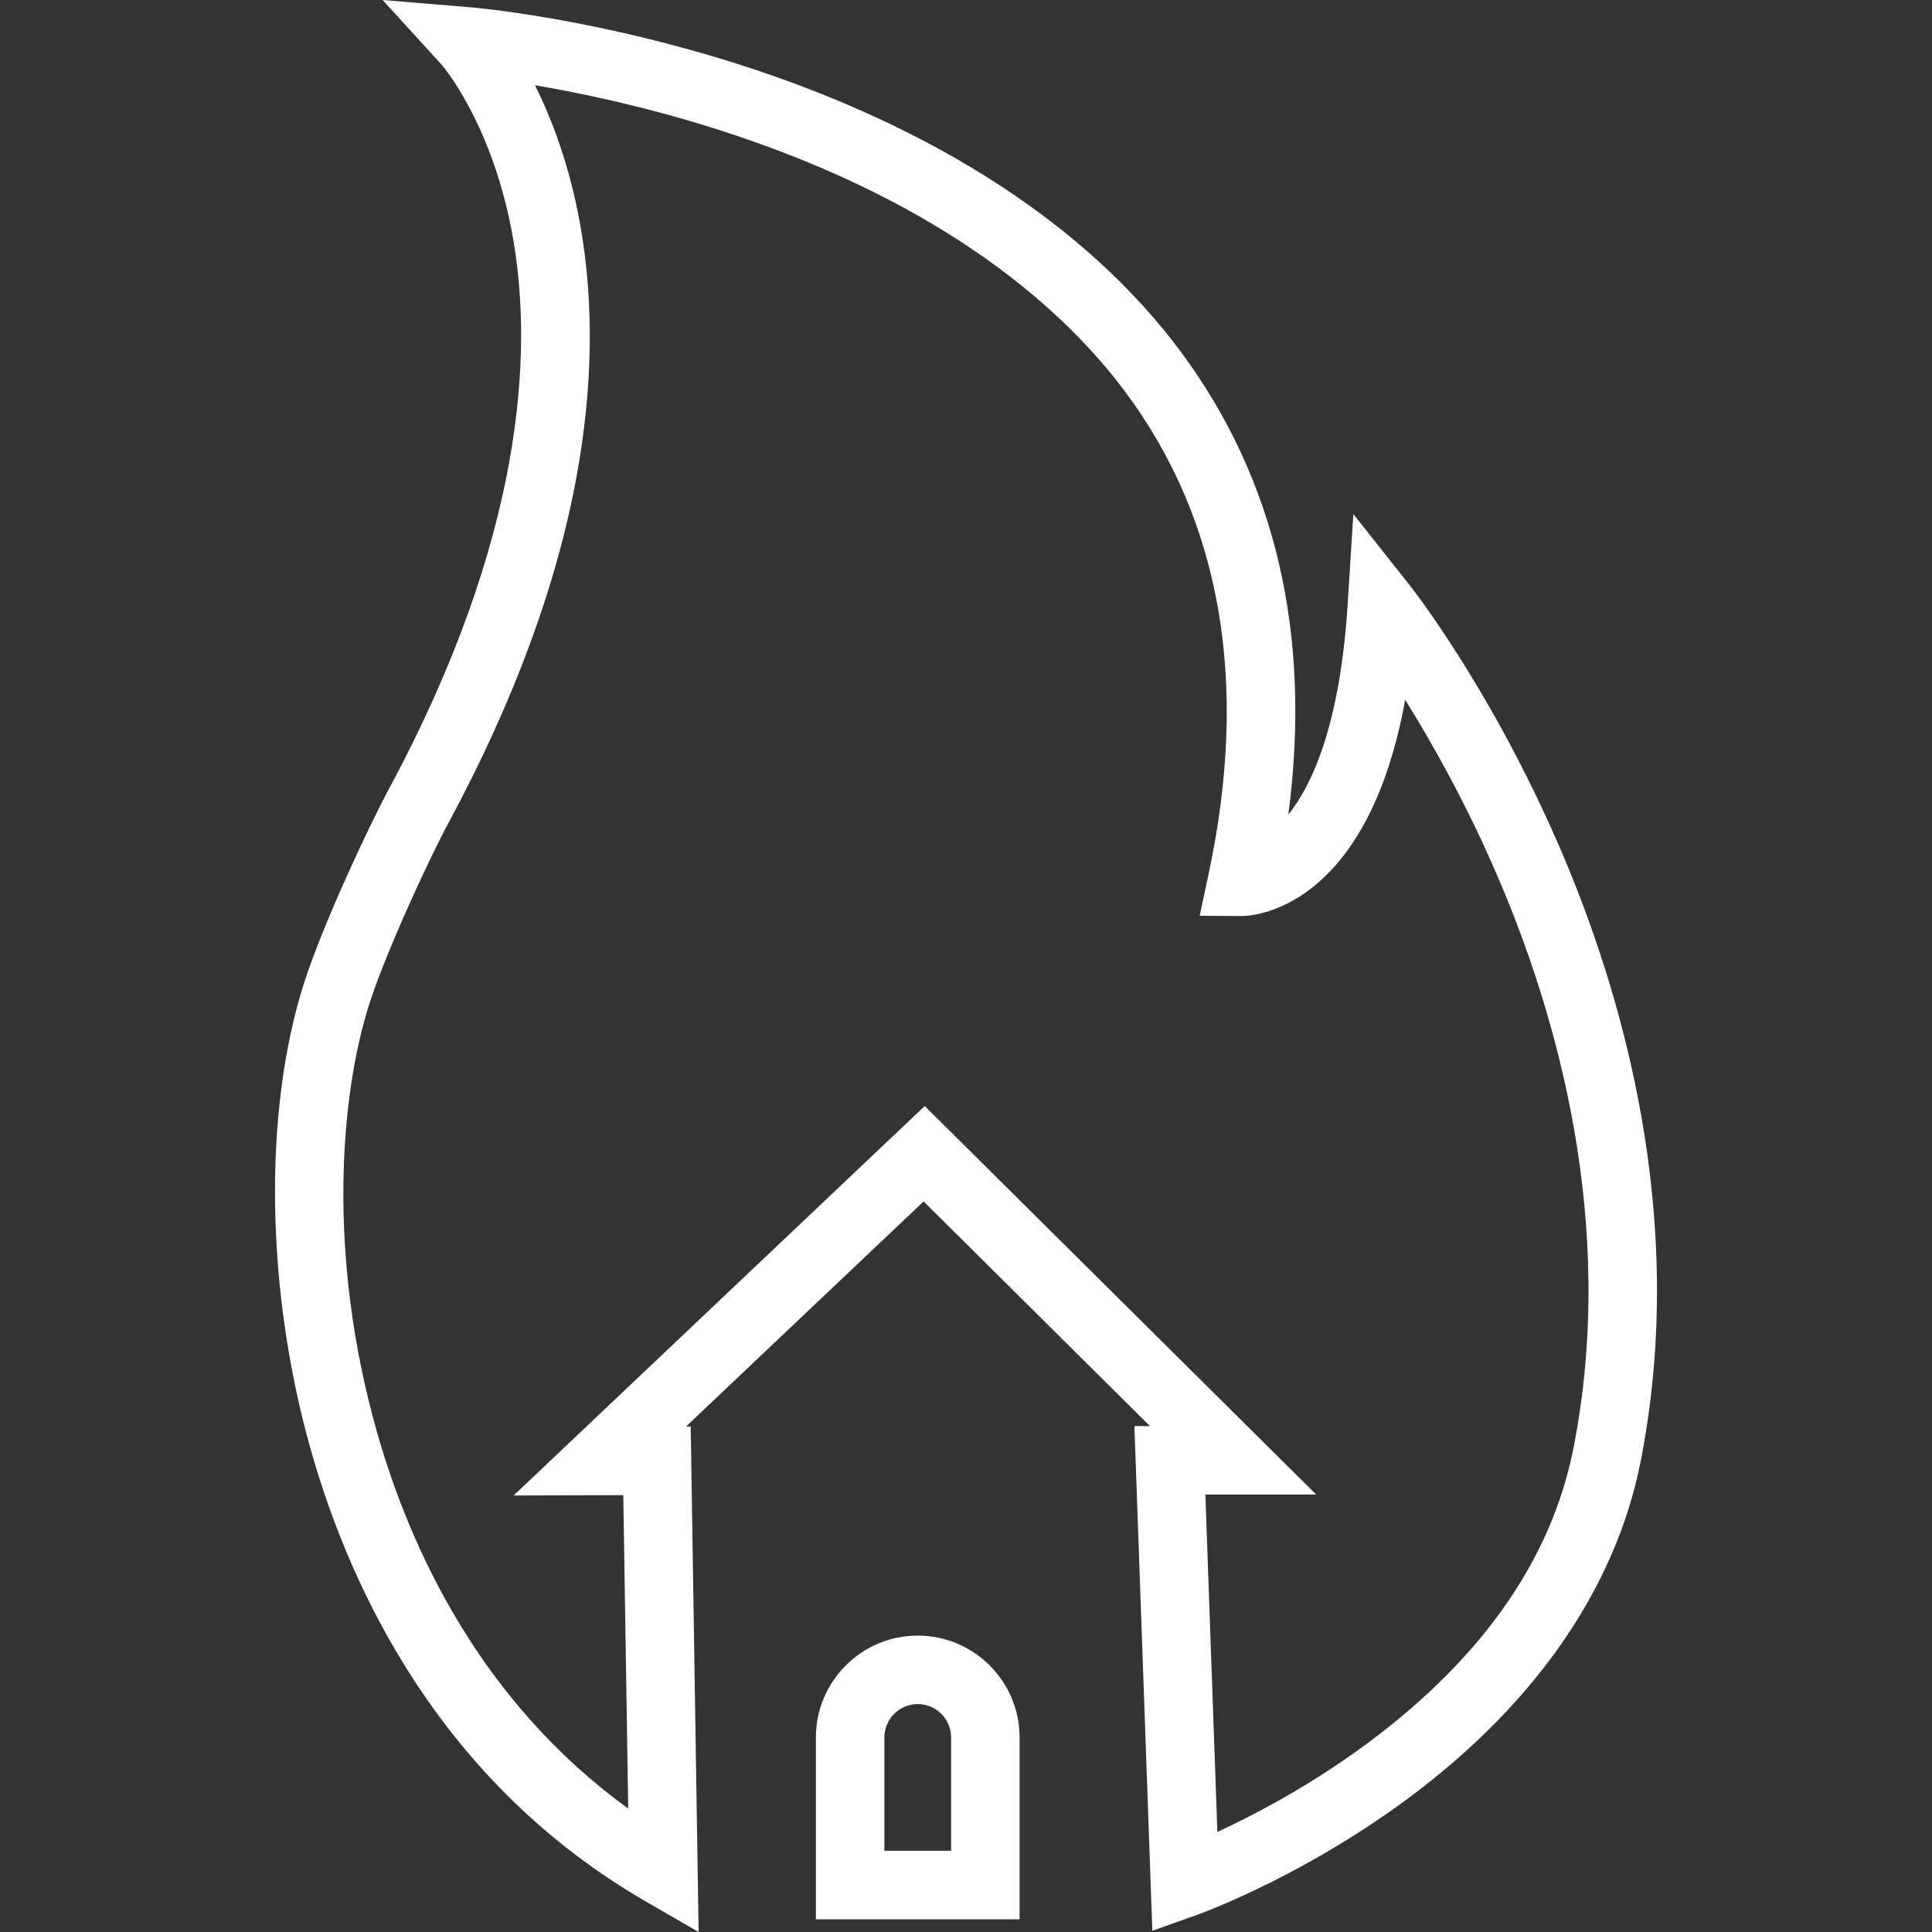 <?xml version="1.0" encoding="UTF-8"?> <svg xmlns="http://www.w3.org/2000/svg" id="Layer_1" version="1.1" viewBox="0 0 300 300"><rect x="0" y="0" width="300" height="300" fill="#333333" stroke="none"/><!-- Generator: Adobe Illustrator 29.7.1, SVG Export Plug-In . SVG Version: 2.1.1 Build 8) --><defs><style> .st0 { fill: #fff; } </style></defs><path class="st0" d="M108.482,300l-8.124-4.693c-31.791-18.365-45.854-48.221-52.054-70.034-7.064-24.853-7.475-52.703-1.074-72.68,2.929-9.141,10.104-24.402,13.128-30.02,21.22-39.409,22.263-67.979,19.402-85.007-3.066-18.248-11.158-27.493-11.239-27.584L59.412,0l13.49,1.12c.768.063,19.077,1.617,41.821,8.874,30.409,9.704,54.126,25.114,68.587,44.566,14.797,19.904,20.408,44.063,16.741,71.942,3.878-4.87,8.068-14.363,9.226-32.848l.866-13.829,8.608,10.858c.515.649,12.729,16.185,23.345,40.691,9.843,22.721,20.036,57.711,12.699,95.377l-5.22-1.017,5.22,1.017c-3.972,20.392-17.227,39.095-38.331,54.086-15.685,11.142-30.085,16.327-30.691,16.543l-6.838,2.432-2.786-78.37h2.414l-35.146-34.883-36.886,34.945.722-.002,1.229,78.499ZM187.17,232.076l1.863,52.393c5.375-2.491,13.305-6.616,21.497-12.463,18.972-13.54,30.353-29.45,33.828-47.289h0c6.794-34.88-2.72-67.562-11.898-88.836-4.836-11.21-10.094-20.533-14.261-27.206-2.166,11.821-6.062,20.734-11.641,26.593-6.496,6.821-13.018,6.978-13.741,6.972l-6.534-.042,1.368-6.389c6.348-29.649,2.025-54.839-12.85-74.87-9.122-12.284-27.468-29.323-63.059-40.733-11.209-3.593-21.413-5.737-28.67-6.971,2.619,5.242,5.384,12.466,7.026,21.68,2.15,12.064,1.967,25.166-.544,38.942-3.097,16.988-9.768,35.075-19.828,53.758-3.265,6.064-9.862,20.414-12.364,28.223-4.543,14.177-6.62,39.099,1.176,66.527,5.097,17.932,15.956,41.784,39.011,58.463l-.762-48.661-17.026.05,63.832-60.473,60.787,60.331h-17.207Z"></path><path class="st0" d="M158.32,298.02h-31.628v-28.232c0-8.72,7.094-15.814,15.814-15.814s15.814,7.094,15.814,15.814v28.232ZM137.327,287.385h10.358v-17.597c0-2.856-2.323-5.179-5.179-5.179s-5.179,2.323-5.179,5.179v17.597Z"></path></svg> 